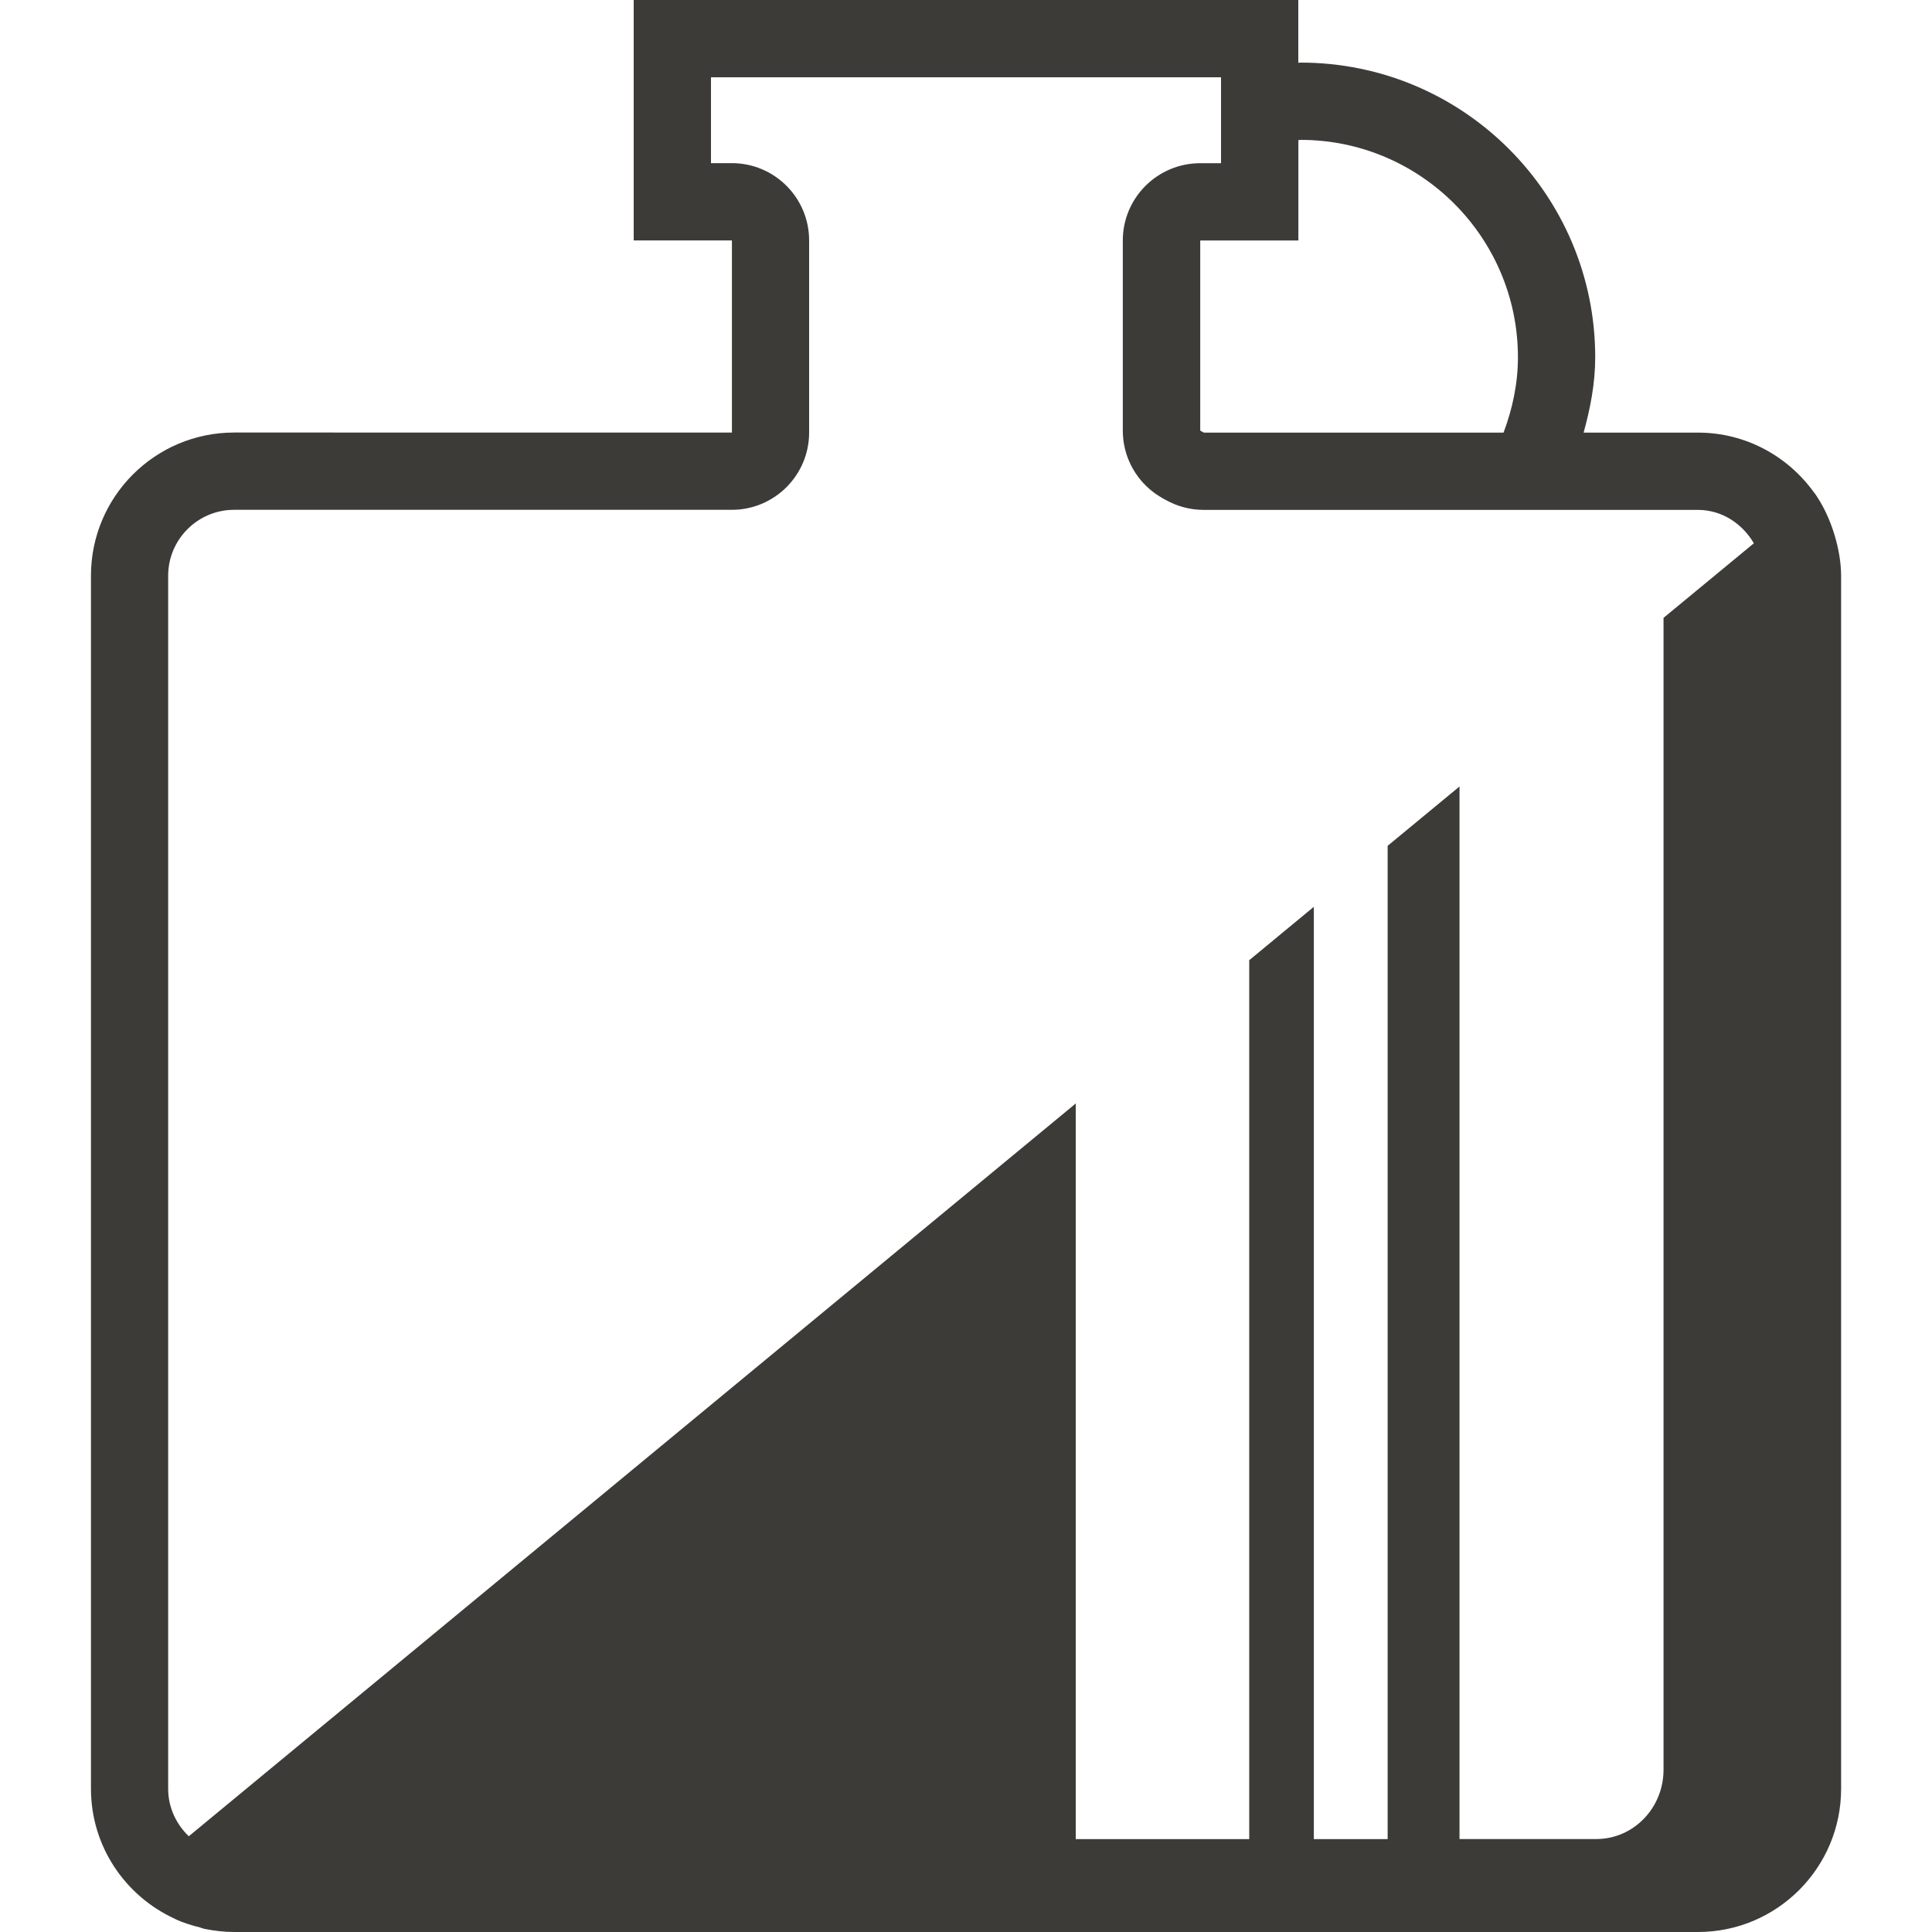 <?xml version="1.0" encoding="utf-8"?>
<!-- Generator: Adobe Illustrator 15.1.0, SVG Export Plug-In . SVG Version: 6.00 Build 0)  -->
<!DOCTYPE svg PUBLIC "-//W3C//DTD SVG 1.1//EN" "http://www.w3.org/Graphics/SVG/1.1/DTD/svg11.dtd">
<svg version="1.1" id="Flachmann" xmlns="http://www.w3.org/2000/svg" xmlns:xlink="http://www.w3.org/1999/xlink" x="0px" y="0px"
	 width="25px" height="25px" viewBox="0 0 25 25" enable-background="new 0 0 25 25" xml:space="preserve">
<path fill="#3D3B38" d="M23.741,6.93c-0.01-0.03-0.018-0.06-0.029-0.09c-0.057-0.165-0.133-0.319-0.23-0.458
	c-0.002,0-0.002,0-0.002,0c-0.336-0.473-0.885-0.784-1.508-0.784h-1.48c0.086-0.313,0.15-0.634,0.15-0.975
	c0-2.105-1.707-3.813-3.813-3.813c-0.01,0-0.02,0.002-0.029,0.003V0.454V0H8.2v3.111h1.271v2.486H3.03
	c-1.023,0-1.853,0.829-1.853,1.853v15.695c0,0.749,0.445,1.39,1.083,1.683c0.006,0.003,0.012,0.007,0.018,0.01
	c0.099,0.044,0.204,0.077,0.312,0.104c0.018,0.005,0.035,0.013,0.053,0.017C2.768,24.984,2.897,25,3.03,25h18.942
	c1.021,0,1.852-0.83,1.852-1.854V7.45C23.823,7.269,23.79,7.096,23.741,6.93z M19.642,4.623c0,0.344-0.072,0.67-0.186,0.975h-1.322
	h-1.283h-1.273c-0.016-0.01-0.033-0.016-0.047-0.026v-2.46h1.27V1.813c0.01-0.001,0.02-0.003,0.029-0.003
	C18.38,1.81,19.642,3.072,19.642,4.623z M21.526,7.995v14.906c0,0.494-0.389,0.896-0.869,0.896h-1.771V10.177l-0.93,0.768v12.853
	h-0.955V11.734l-0.836,0.691v11.373H13.92v-9.519L2.443,23.761c-0.163-0.156-0.267-0.373-0.267-0.615V7.45
	c0-0.47,0.383-0.853,0.853-0.853h6.441c0.552,0,1-0.448,1-1V3.111c0-0.552-0.448-1-1-1H9.2V1h6.6v0.488v0.624h-0.27
	c-0.552,0-1.001,0.448-1.001,1v2.46c0,0.315,0.148,0.611,0.4,0.8c0.049,0.036,0.1,0.068,0.155,0.097
	c0.15,0.084,0.318,0.129,0.492,0.129h1.273h1.283h3.838c0.313,0,0.576,0.179,0.725,0.432L21.526,7.995z"/>
</svg>

